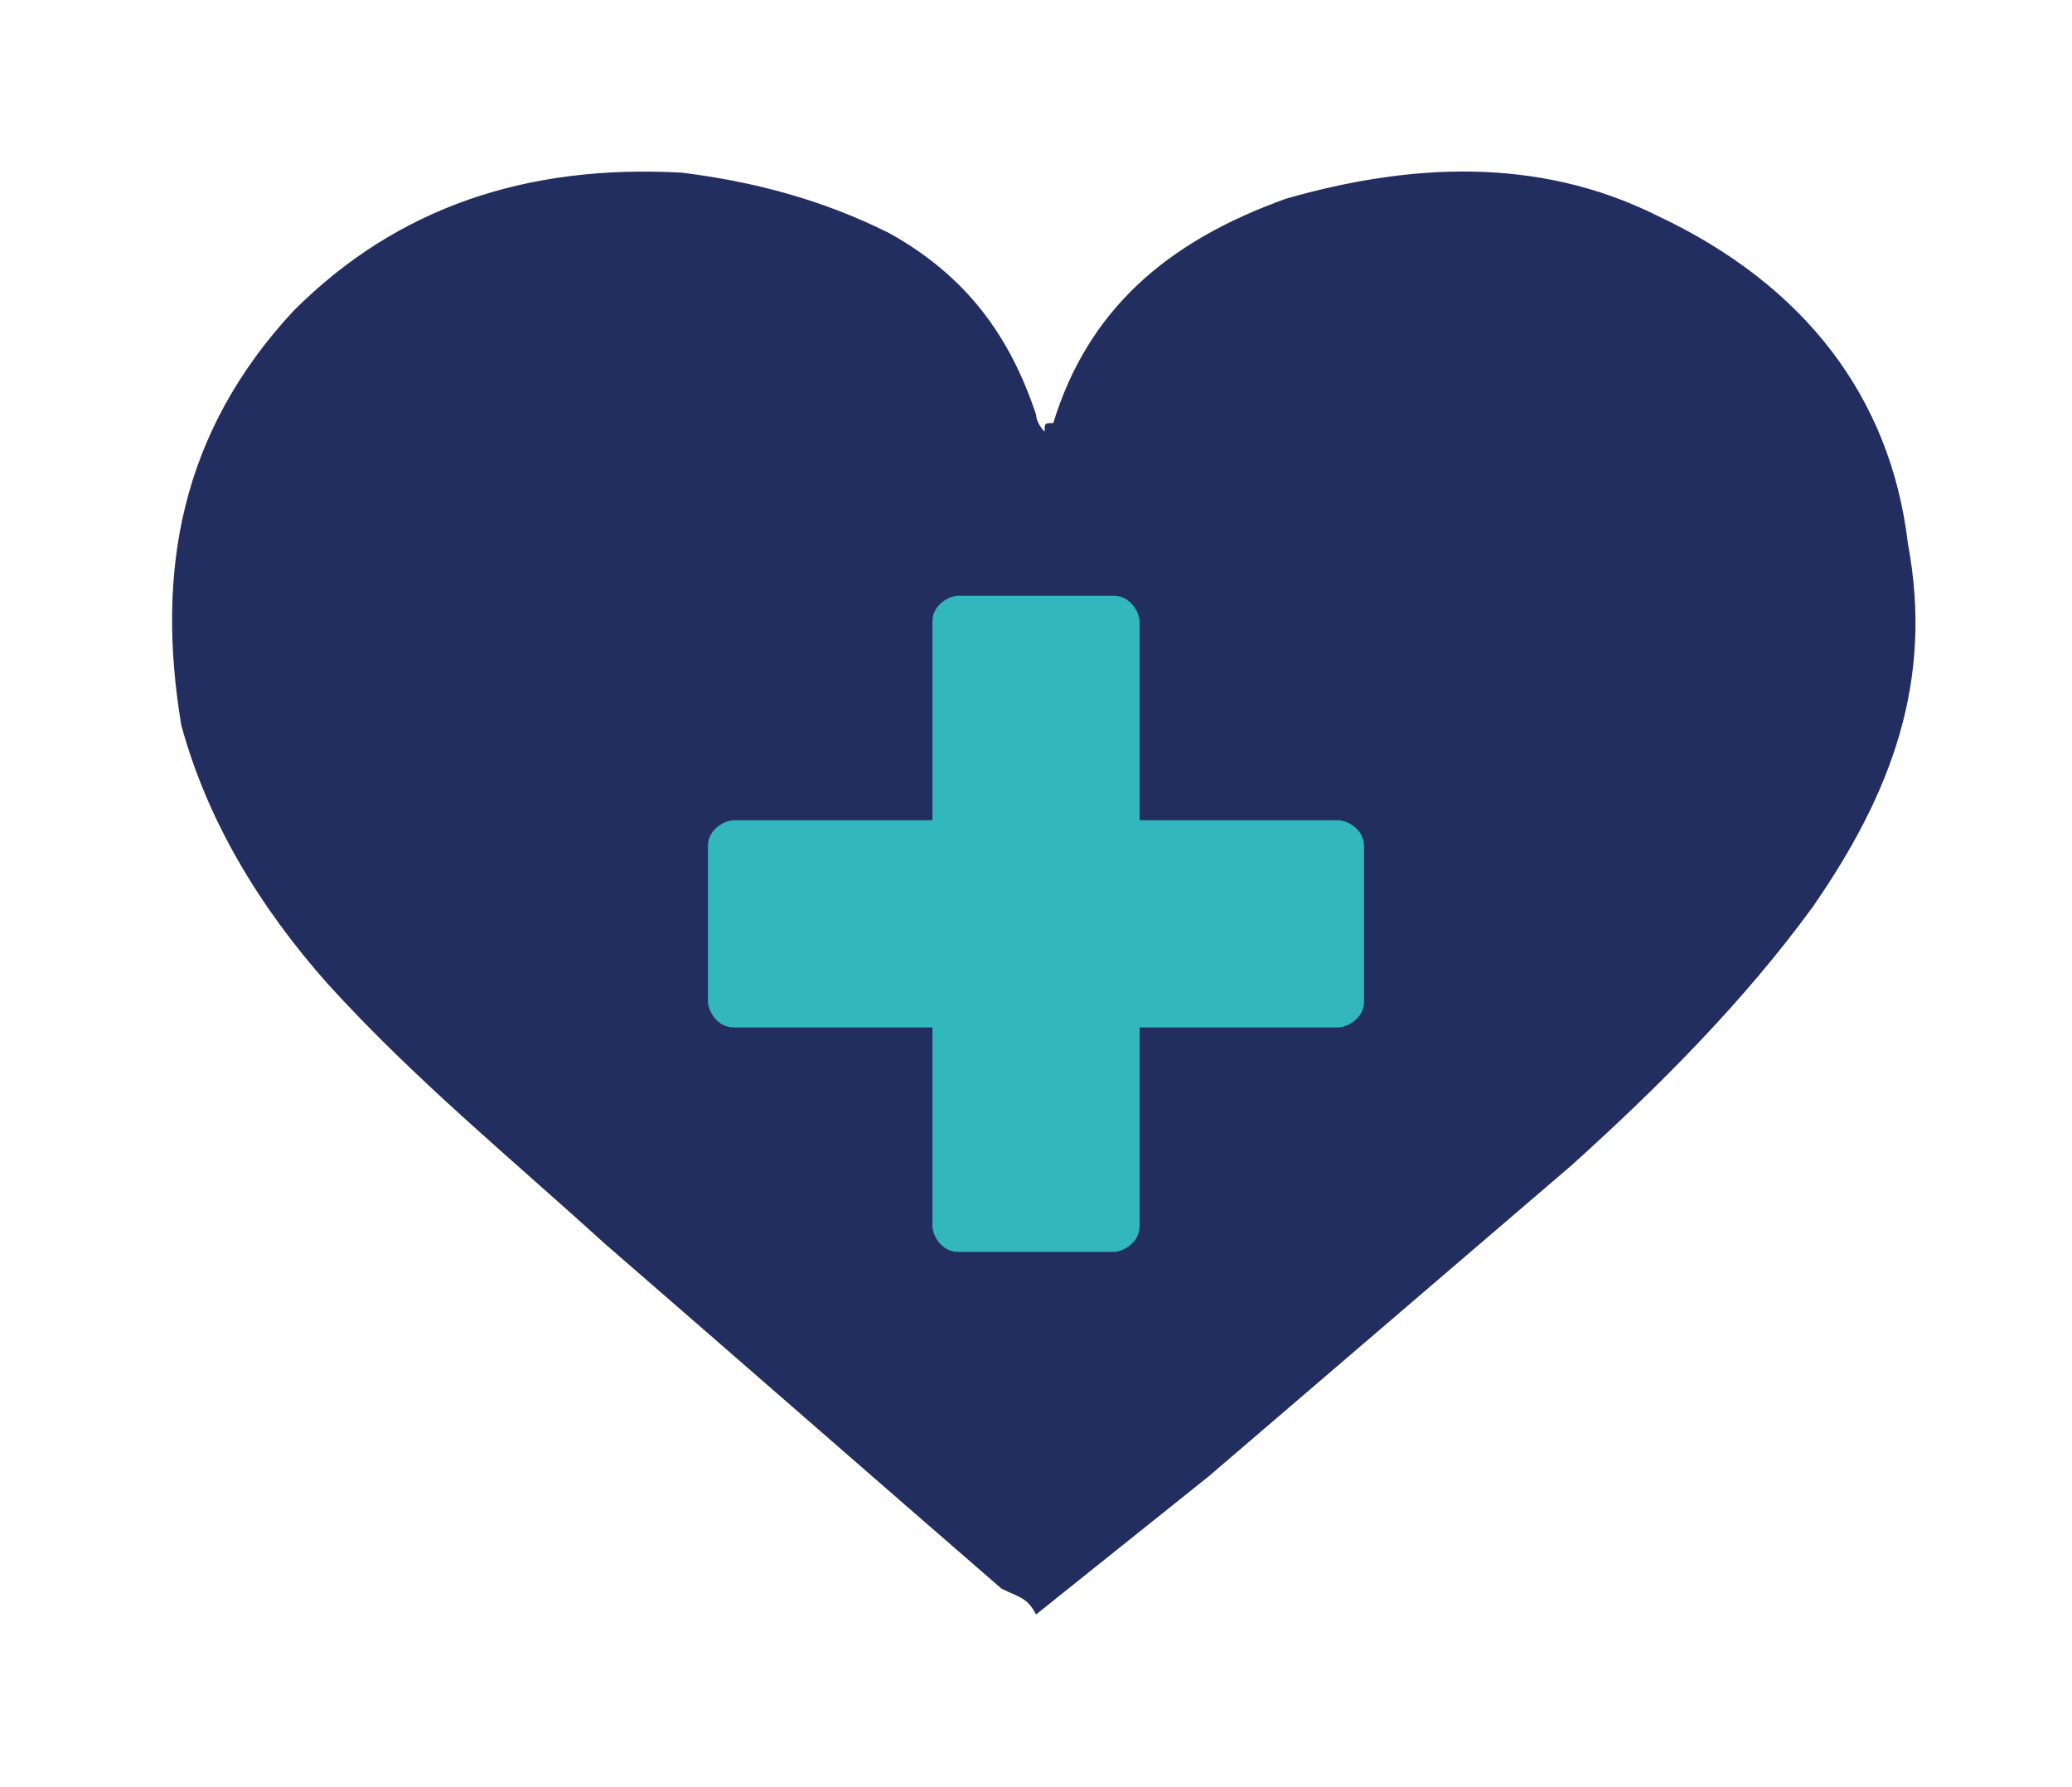 <?xml version="1.0" encoding="utf-8"?>
<!-- Generator: Adobe Illustrator 28.7.1, SVG Export Plug-In . SVG Version: 9.03 Build 54978)  -->
<svg version="1.2" baseProfile="tiny" id="Ebene_1" xmlns="http://www.w3.org/2000/svg" xmlns:xlink="http://www.w3.org/1999/xlink"
	 x="0px" y="0px" viewBox="0 0 24 20.7" overflow="visible" xml:space="preserve">
<g>
	<g>
		<path fill="#232E60" d="M12,18.7c-0.1-0.2-0.2-0.2-0.4-0.3c-1.5-1.3-3.1-2.7-4.6-4c-1.1-1-2.2-1.9-3.2-3c-0.8-0.9-1.4-1.9-1.7-3
			C1.8,6.6,2.1,5,3.4,3.6C4.6,2.4,6.1,1.9,7.9,2c0.8,0.1,1.6,0.3,2.4,0.7c0.9,0.5,1.4,1.2,1.7,2.1c0,0,0,0.1,0.1,0.2
			c0-0.1,0-0.1,0.1-0.1c0.4-1.3,1.3-2.1,2.7-2.6c1.4-0.4,2.9-0.5,4.3,0.2c1.7,0.8,2.7,2.1,2.9,3.8c0.3,1.6-0.2,2.9-1.1,4.2
			c-0.8,1.1-1.8,2.1-2.8,3c-1.4,1.2-2.8,2.4-4.2,3.6"/>
	</g>
	<path fill="#31B7BC" d="M15.5,9.5h-2.3V7.2c0-0.1-0.1-0.3-0.3-0.3h-1.8c-0.1,0-0.3,0.1-0.3,0.3v2.3H8.5c-0.1,0-0.3,0.1-0.3,0.3v1.8
		c0,0.1,0.1,0.3,0.3,0.3h2.3v2.3c0,0.1,0.1,0.3,0.3,0.3h1.8c0.1,0,0.3-0.1,0.3-0.3v-2.3h2.3c0.1,0,0.3-0.1,0.3-0.3V9.8
		C15.8,9.6,15.6,9.5,15.5,9.5z"/>
</g>
</svg>
